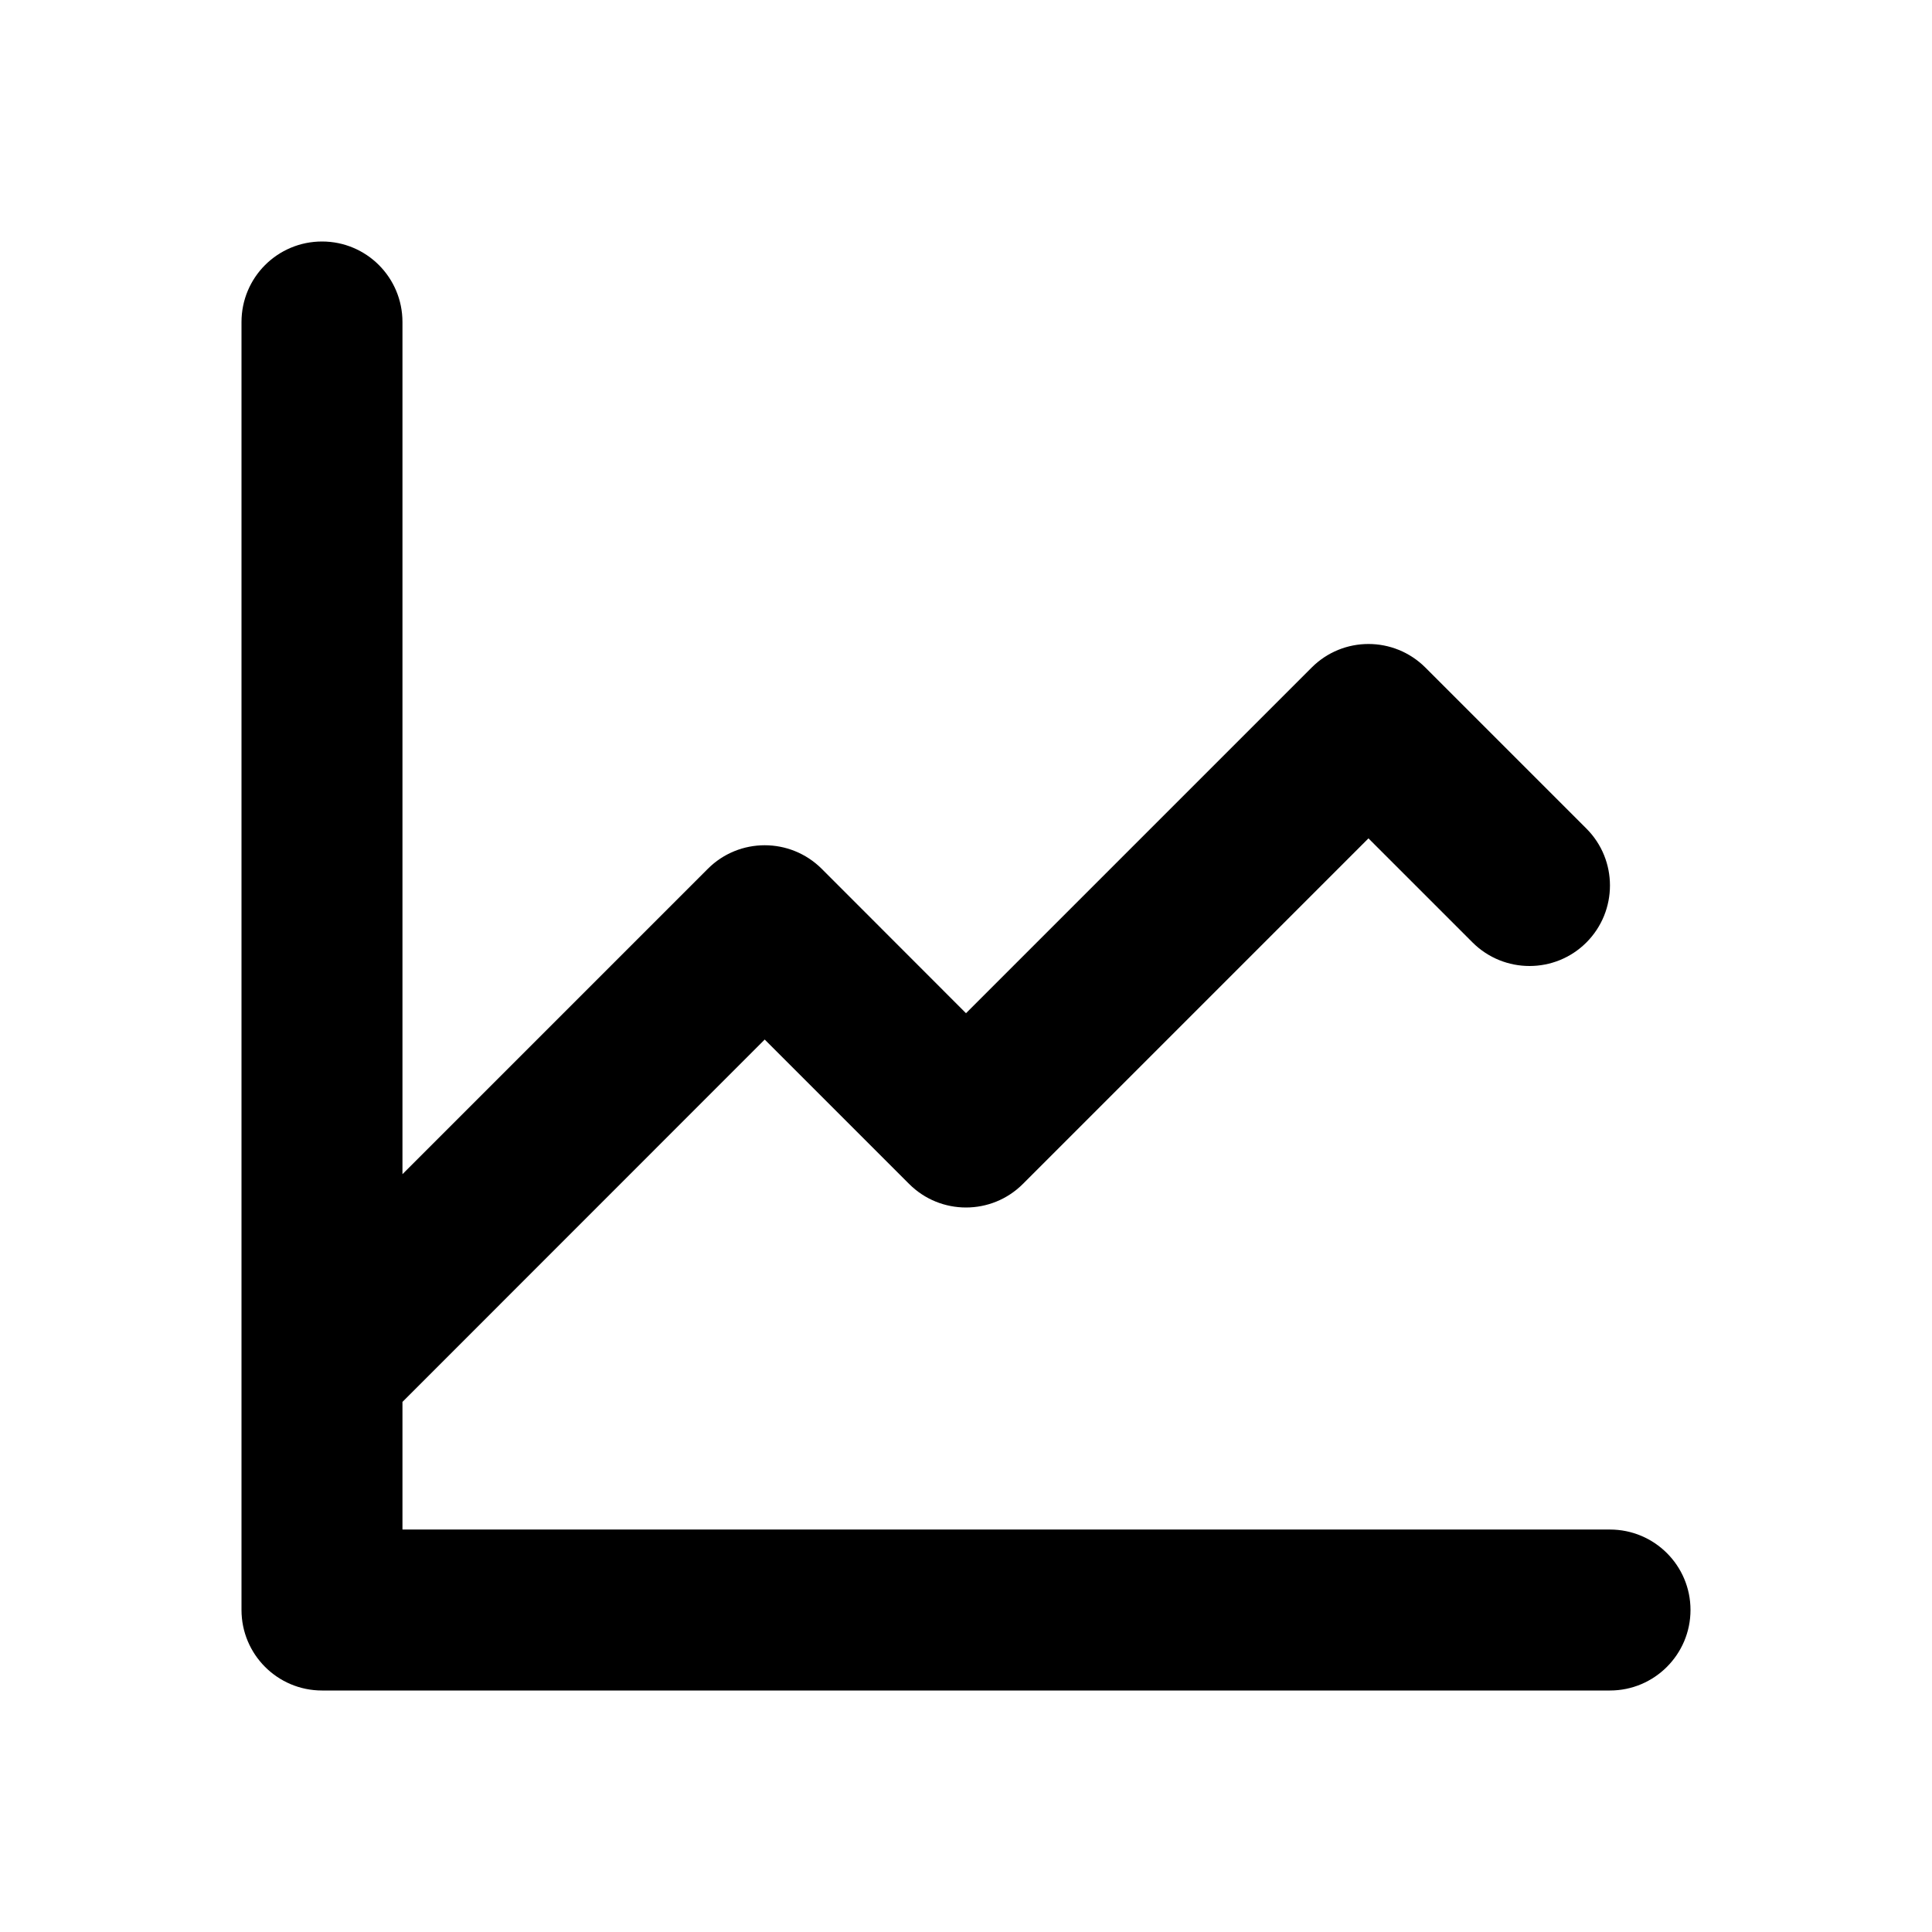 <svg width="16" height="16" viewBox="0 0 16 16" fill="none" xmlns="http://www.w3.org/2000/svg">
<path fill-rule="evenodd" clip-rule="evenodd" d="M2.667 2C3.035 2 3.333 2.298 3.333 2.667V9.724L5.862 7.195C6.122 6.935 6.544 6.935 6.805 7.195L8 8.391L10.862 5.529C11.122 5.268 11.544 5.268 11.805 5.529L13.138 6.862C13.398 7.122 13.398 7.544 13.138 7.805C12.878 8.065 12.456 8.065 12.195 7.805L11.333 6.943L8.471 9.805C8.211 10.065 7.789 10.065 7.529 9.805L6.333 8.609L3.333 11.61V12.667H13.333C13.701 12.667 14 12.965 14 13.333C14 13.701 13.701 14 13.333 14H2.667C2.298 14 2 13.701 2 13.333V2.667C2 2.298 2.298 2 2.667 2Z" fill="black"/>
</svg>
